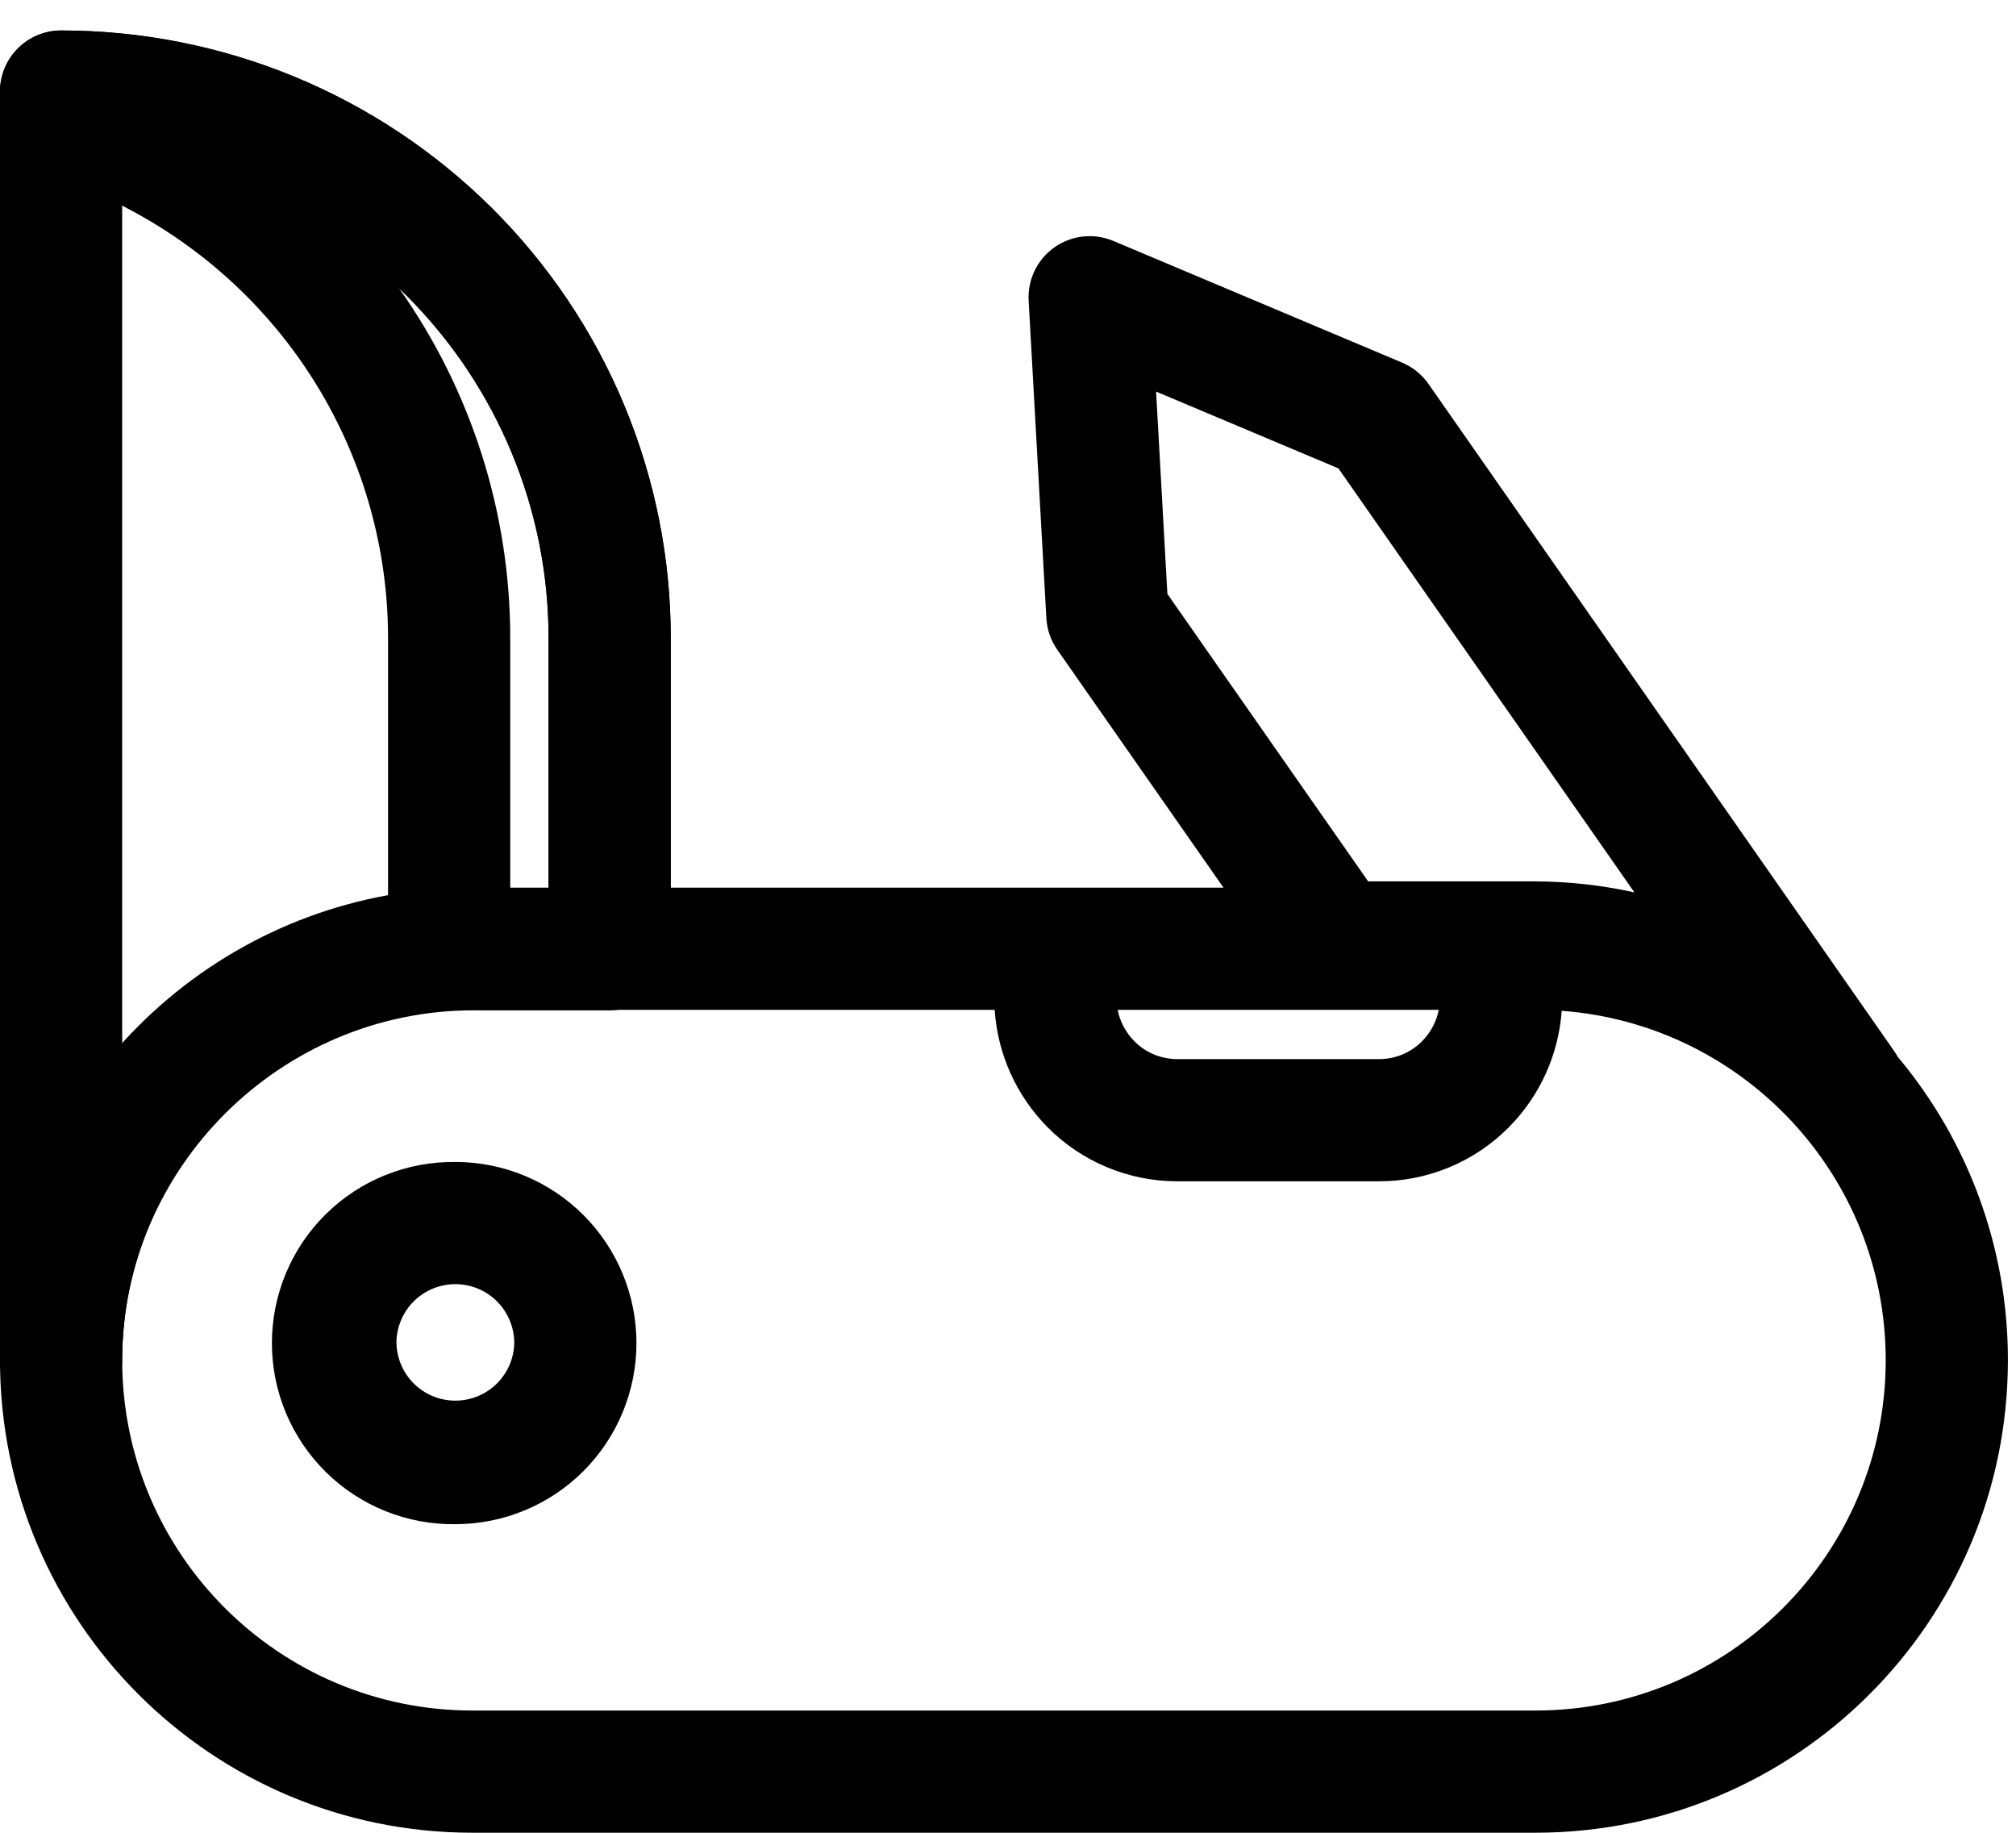 <svg width="66" height="60" viewBox="0 0 66 60" fill="none" xmlns="http://www.w3.org/2000/svg">
<g clip-path="url(#clip0_18_325)">
<path fill-rule="evenodd" clip-rule="evenodd" d="M2 0.998C4.62 0.998 7.214 1.511 9.635 2.51C12.055 3.509 14.255 4.973 16.11 6.82C17.963 8.666 19.434 10.859 20.438 13.273C21.442 15.687 21.959 18.275 21.959 20.888V31.075C21.959 31.606 21.748 32.114 21.373 32.49C20.998 32.865 20.489 33.075 19.959 33.075H15.506C9.183 33.075 4 38.241 4 44.528C4 45.059 3.789 45.568 3.414 45.943C3.039 46.318 2.53 46.528 2 46.528C1.47 46.528 0.961 46.318 0.586 45.943C0.211 45.568 0 45.059 0 44.528V2.998C0 2.468 0.211 1.959 0.586 1.584C0.961 1.209 1.47 0.998 2 0.998V0.998ZM4 34.196C6.845 31.054 10.958 29.075 15.506 29.075H17.959V20.888C17.959 18.802 17.547 16.736 16.745 14.808C15.942 12.88 14.767 11.128 13.287 9.654C10.78 7.156 7.512 5.562 4 5.123V34.196Z" fill="currentColor"/>
<path fill-rule="evenodd" clip-rule="evenodd" d="M2 0.998C4.62 0.998 7.214 1.511 9.635 2.509C12.055 3.507 14.255 4.971 16.11 6.818C17.963 8.663 19.434 10.855 20.438 13.268C21.442 15.68 21.959 18.266 21.959 20.878V29.06H40.055L34.613 21.269C34.4 20.965 34.277 20.607 34.256 20.235L33.676 9.845C33.657 9.506 33.724 9.168 33.871 8.862C34.019 8.556 34.242 8.293 34.52 8.097C34.797 7.901 35.12 7.779 35.458 7.743C35.796 7.706 36.137 7.756 36.45 7.888L45.904 11.872C46.252 12.019 46.551 12.261 46.767 12.57L62.007 34.403C62.052 34.467 62.093 34.533 62.129 34.599C64.463 37.381 65.74 40.897 65.735 44.528C65.735 53.071 58.809 59.998 50.267 59.998H15.468C6.925 59.998 0 53.071 0 44.528C0 36.928 5.48 30.608 12.704 29.305V20.878C12.702 17.477 11.605 14.167 9.576 11.437C7.54 8.7 4.68 6.687 1.416 5.693C1.006 5.568 0.648 5.315 0.393 4.971C0.138 4.627 0 4.21 0 3.781L0 2.998C0 2.468 0.211 1.959 0.586 1.584C0.961 1.209 1.47 0.998 2 0.998V0.998ZM15.468 33.06H32.564C32.66 34.51 33.276 35.876 34.3 36.907C34.855 37.467 35.516 37.91 36.243 38.213C36.971 38.516 37.751 38.672 38.539 38.672H45.155C45.943 38.672 46.723 38.516 47.45 38.213C48.178 37.91 48.838 37.466 49.393 36.907C50.409 35.884 51.025 34.53 51.127 33.091C57.059 33.531 61.735 38.484 61.735 44.529C61.735 50.863 56.6 55.998 50.267 55.998H15.468C9.135 55.998 4 50.862 4 44.528C4 38.193 9.135 33.058 15.468 33.058V33.06ZM36.59 33.06H47.103C47.025 33.449 46.835 33.806 46.556 34.087C46.373 34.272 46.154 34.419 45.914 34.52C45.673 34.62 45.416 34.672 45.155 34.672H38.539C38.278 34.672 38.02 34.62 37.779 34.52C37.539 34.42 37.321 34.273 37.137 34.087C36.857 33.805 36.667 33.447 36.59 33.06ZM16.704 29.06H17.959V20.878C17.959 18.794 17.547 16.729 16.745 14.803C15.901 12.777 14.647 10.947 13.06 9.43C15.429 12.778 16.702 16.777 16.704 20.877V29.059V29.06ZM38.218 19.443L37.848 12.819L43.818 15.334L53.507 29.214C52.435 28.977 51.341 28.857 50.243 28.854H44.791L38.218 19.444V19.443ZM12.978 43.968C12.978 43.715 13.028 43.464 13.125 43.23C13.222 42.996 13.364 42.783 13.543 42.604C13.722 42.425 13.935 42.283 14.169 42.186C14.403 42.089 14.654 42.039 14.907 42.039C15.16 42.039 15.411 42.089 15.645 42.186C15.879 42.283 16.092 42.425 16.271 42.604C16.45 42.783 16.592 42.996 16.689 43.23C16.786 43.464 16.836 43.715 16.836 43.968C16.825 44.472 16.616 44.952 16.256 45.304C15.896 45.656 15.412 45.853 14.908 45.853C14.403 45.853 13.919 45.656 13.559 45.304C13.199 44.952 12.991 44.472 12.979 43.968H12.978ZM14.908 38.04C14.123 38.03 13.344 38.176 12.616 38.469C11.887 38.762 11.225 39.197 10.666 39.749C10.107 40.3 9.663 40.957 9.36 41.682C9.058 42.406 8.902 43.183 8.902 43.968C8.901 44.753 9.057 45.531 9.36 46.255C9.663 46.98 10.106 47.636 10.665 48.188C11.224 48.74 11.886 49.175 12.615 49.468C13.343 49.762 14.122 49.907 14.907 49.897C16.48 49.897 17.988 49.273 19.099 48.161C20.211 47.049 20.836 45.541 20.836 43.968C20.836 42.396 20.211 40.888 19.099 39.776C17.988 38.664 16.48 38.039 14.907 38.039L14.908 38.04Z" fill="currentColor"/>
</g>
<defs>
<clipPath id="clip0_18_325">
<rect width="66" height="59" fill="currentColor" transform="translate(0 0.998)"/>
</clipPath>
</defs>
</svg>
